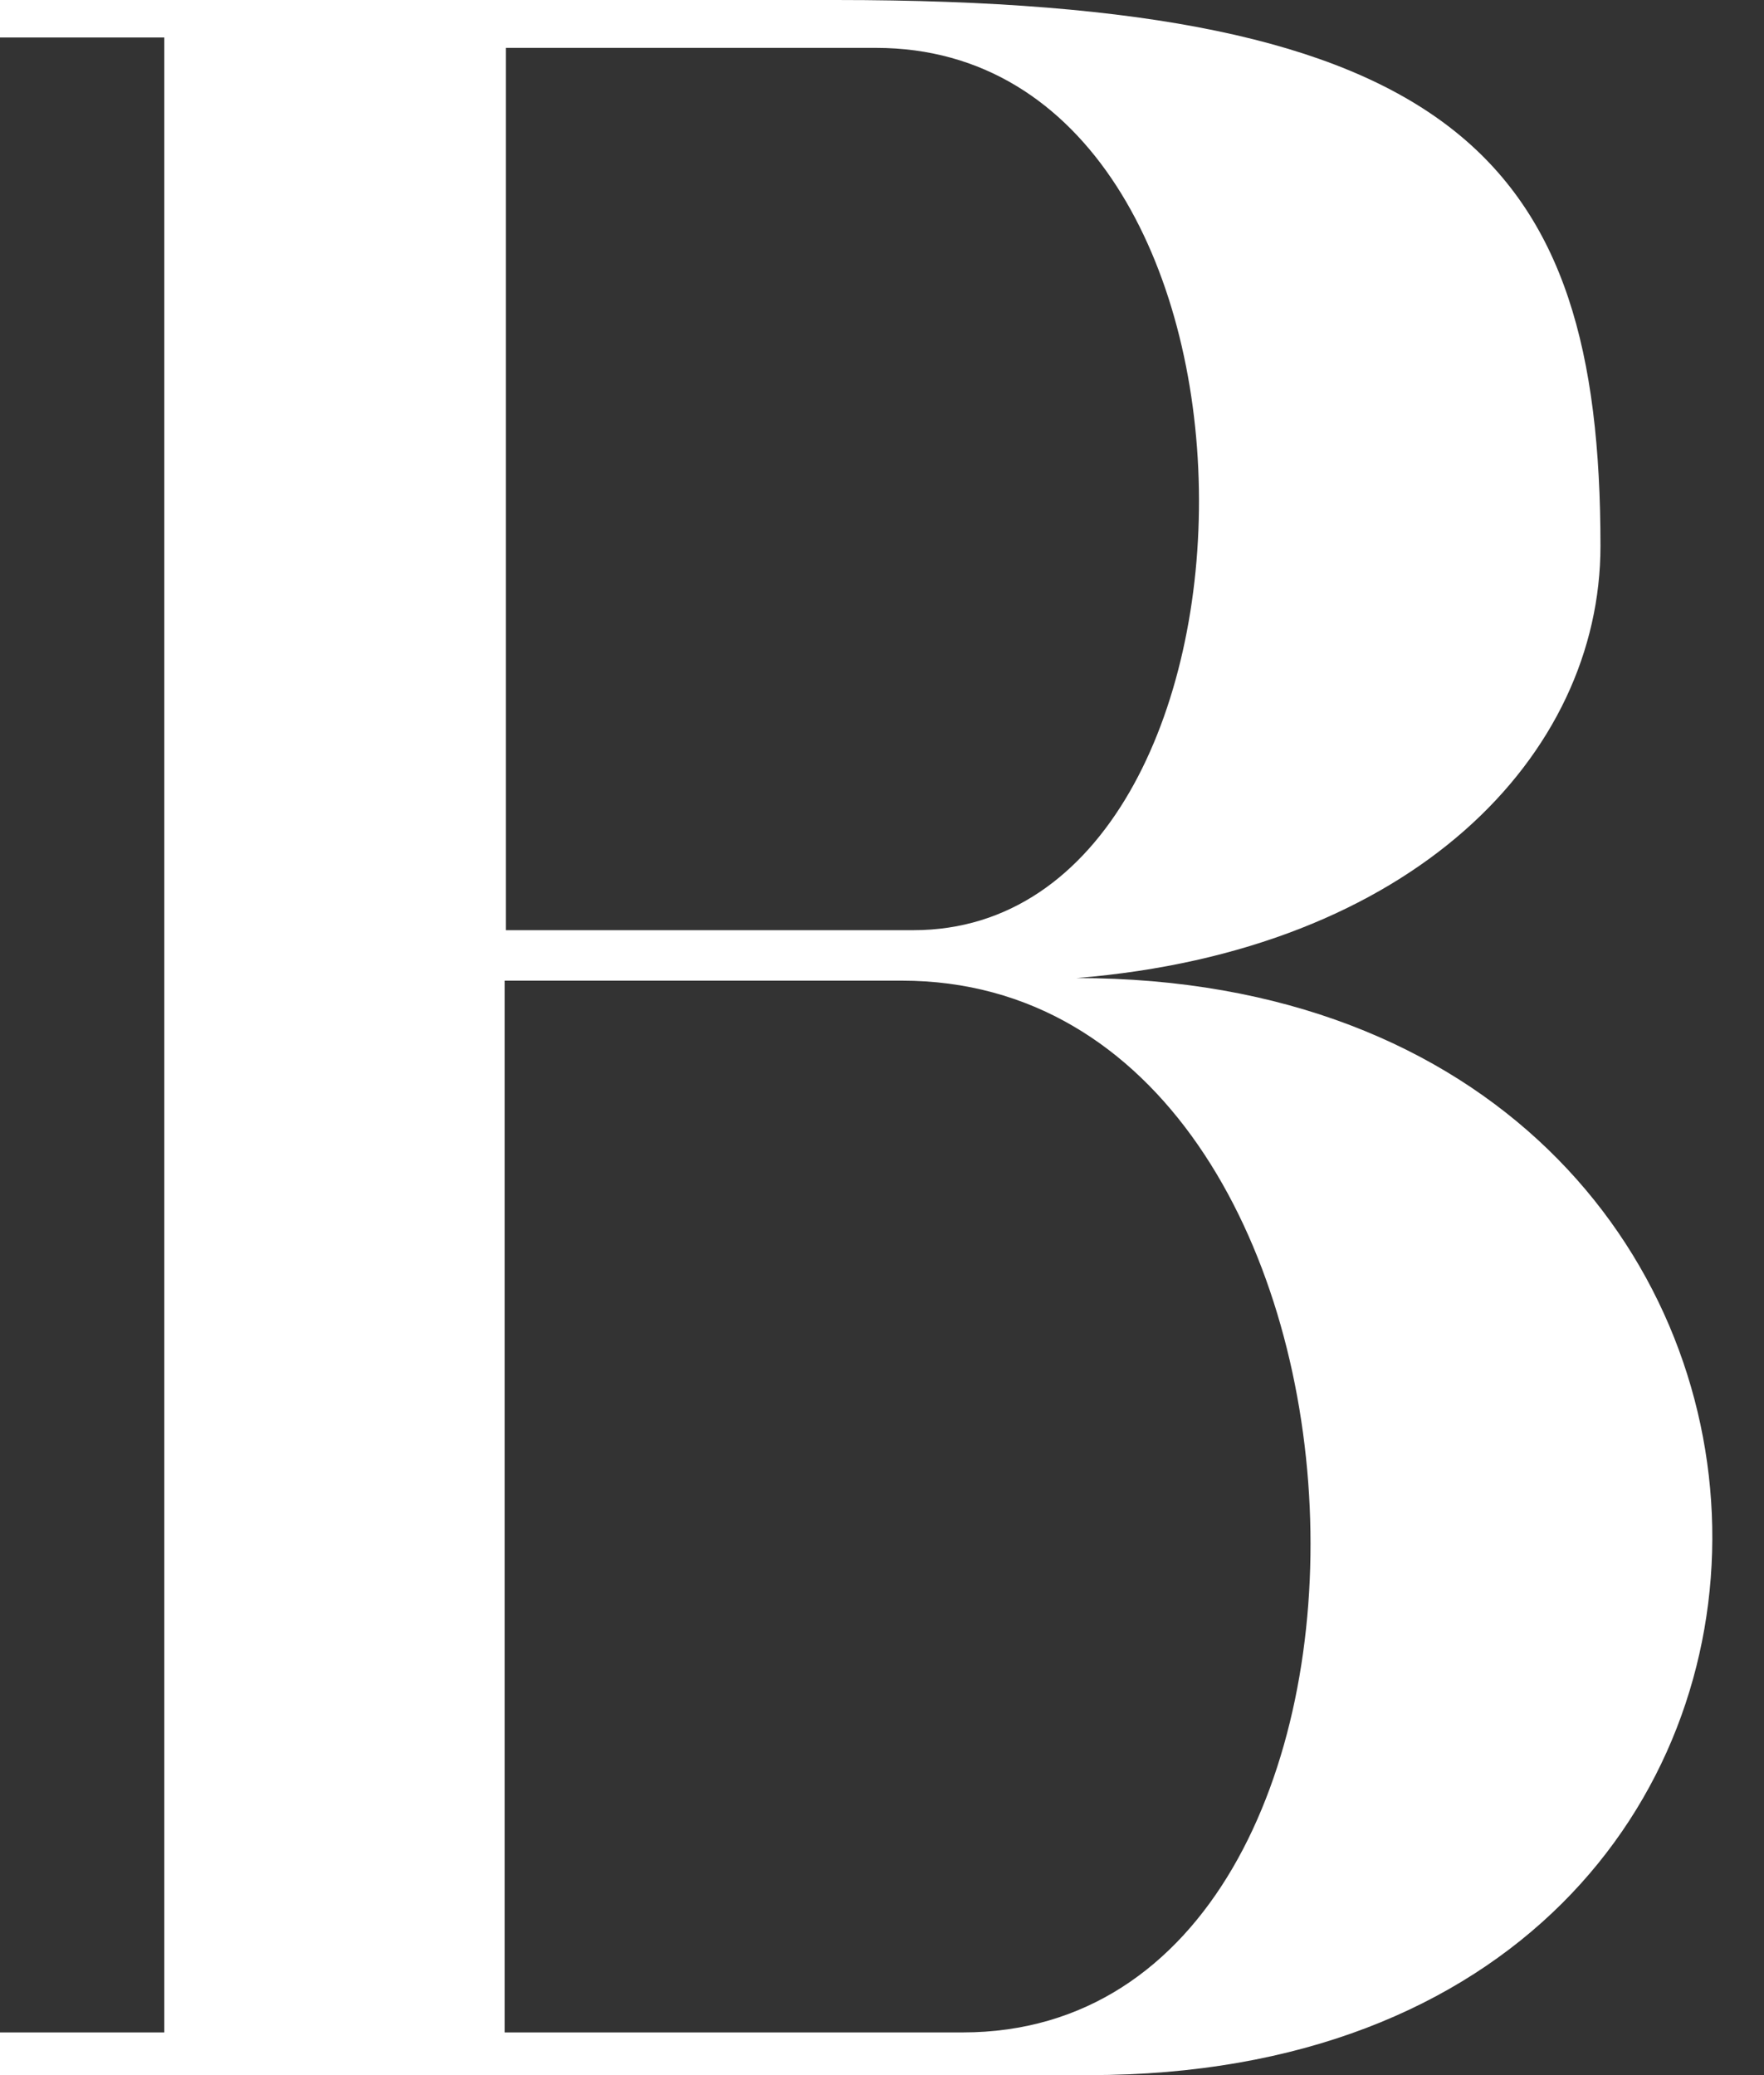 <svg width="34" height="40" viewBox="0 0 34 40" fill="none" xmlns="http://www.w3.org/2000/svg">
<rect x="0" y="0" width="34" height="40" fill="#333333" stroke="none"/>
<path d="M30.848 10.524C30.848 14.564 27.232 18.329 20.748 18.853C36.758 18.853 37.332 40 20.997 40H0V39.177H3.167V0.723H0V0H16.11C28.055 0 30.848 3.067 30.848 10.524ZM16.883 0.923H9.751V17.93H17.606C24.988 17.93 25.137 0.923 16.883 0.923ZM17.381 18.903H9.726V39.177H18.554C28.005 39.177 27.332 18.903 17.381 18.903Z" fill="white"/>
</svg>
